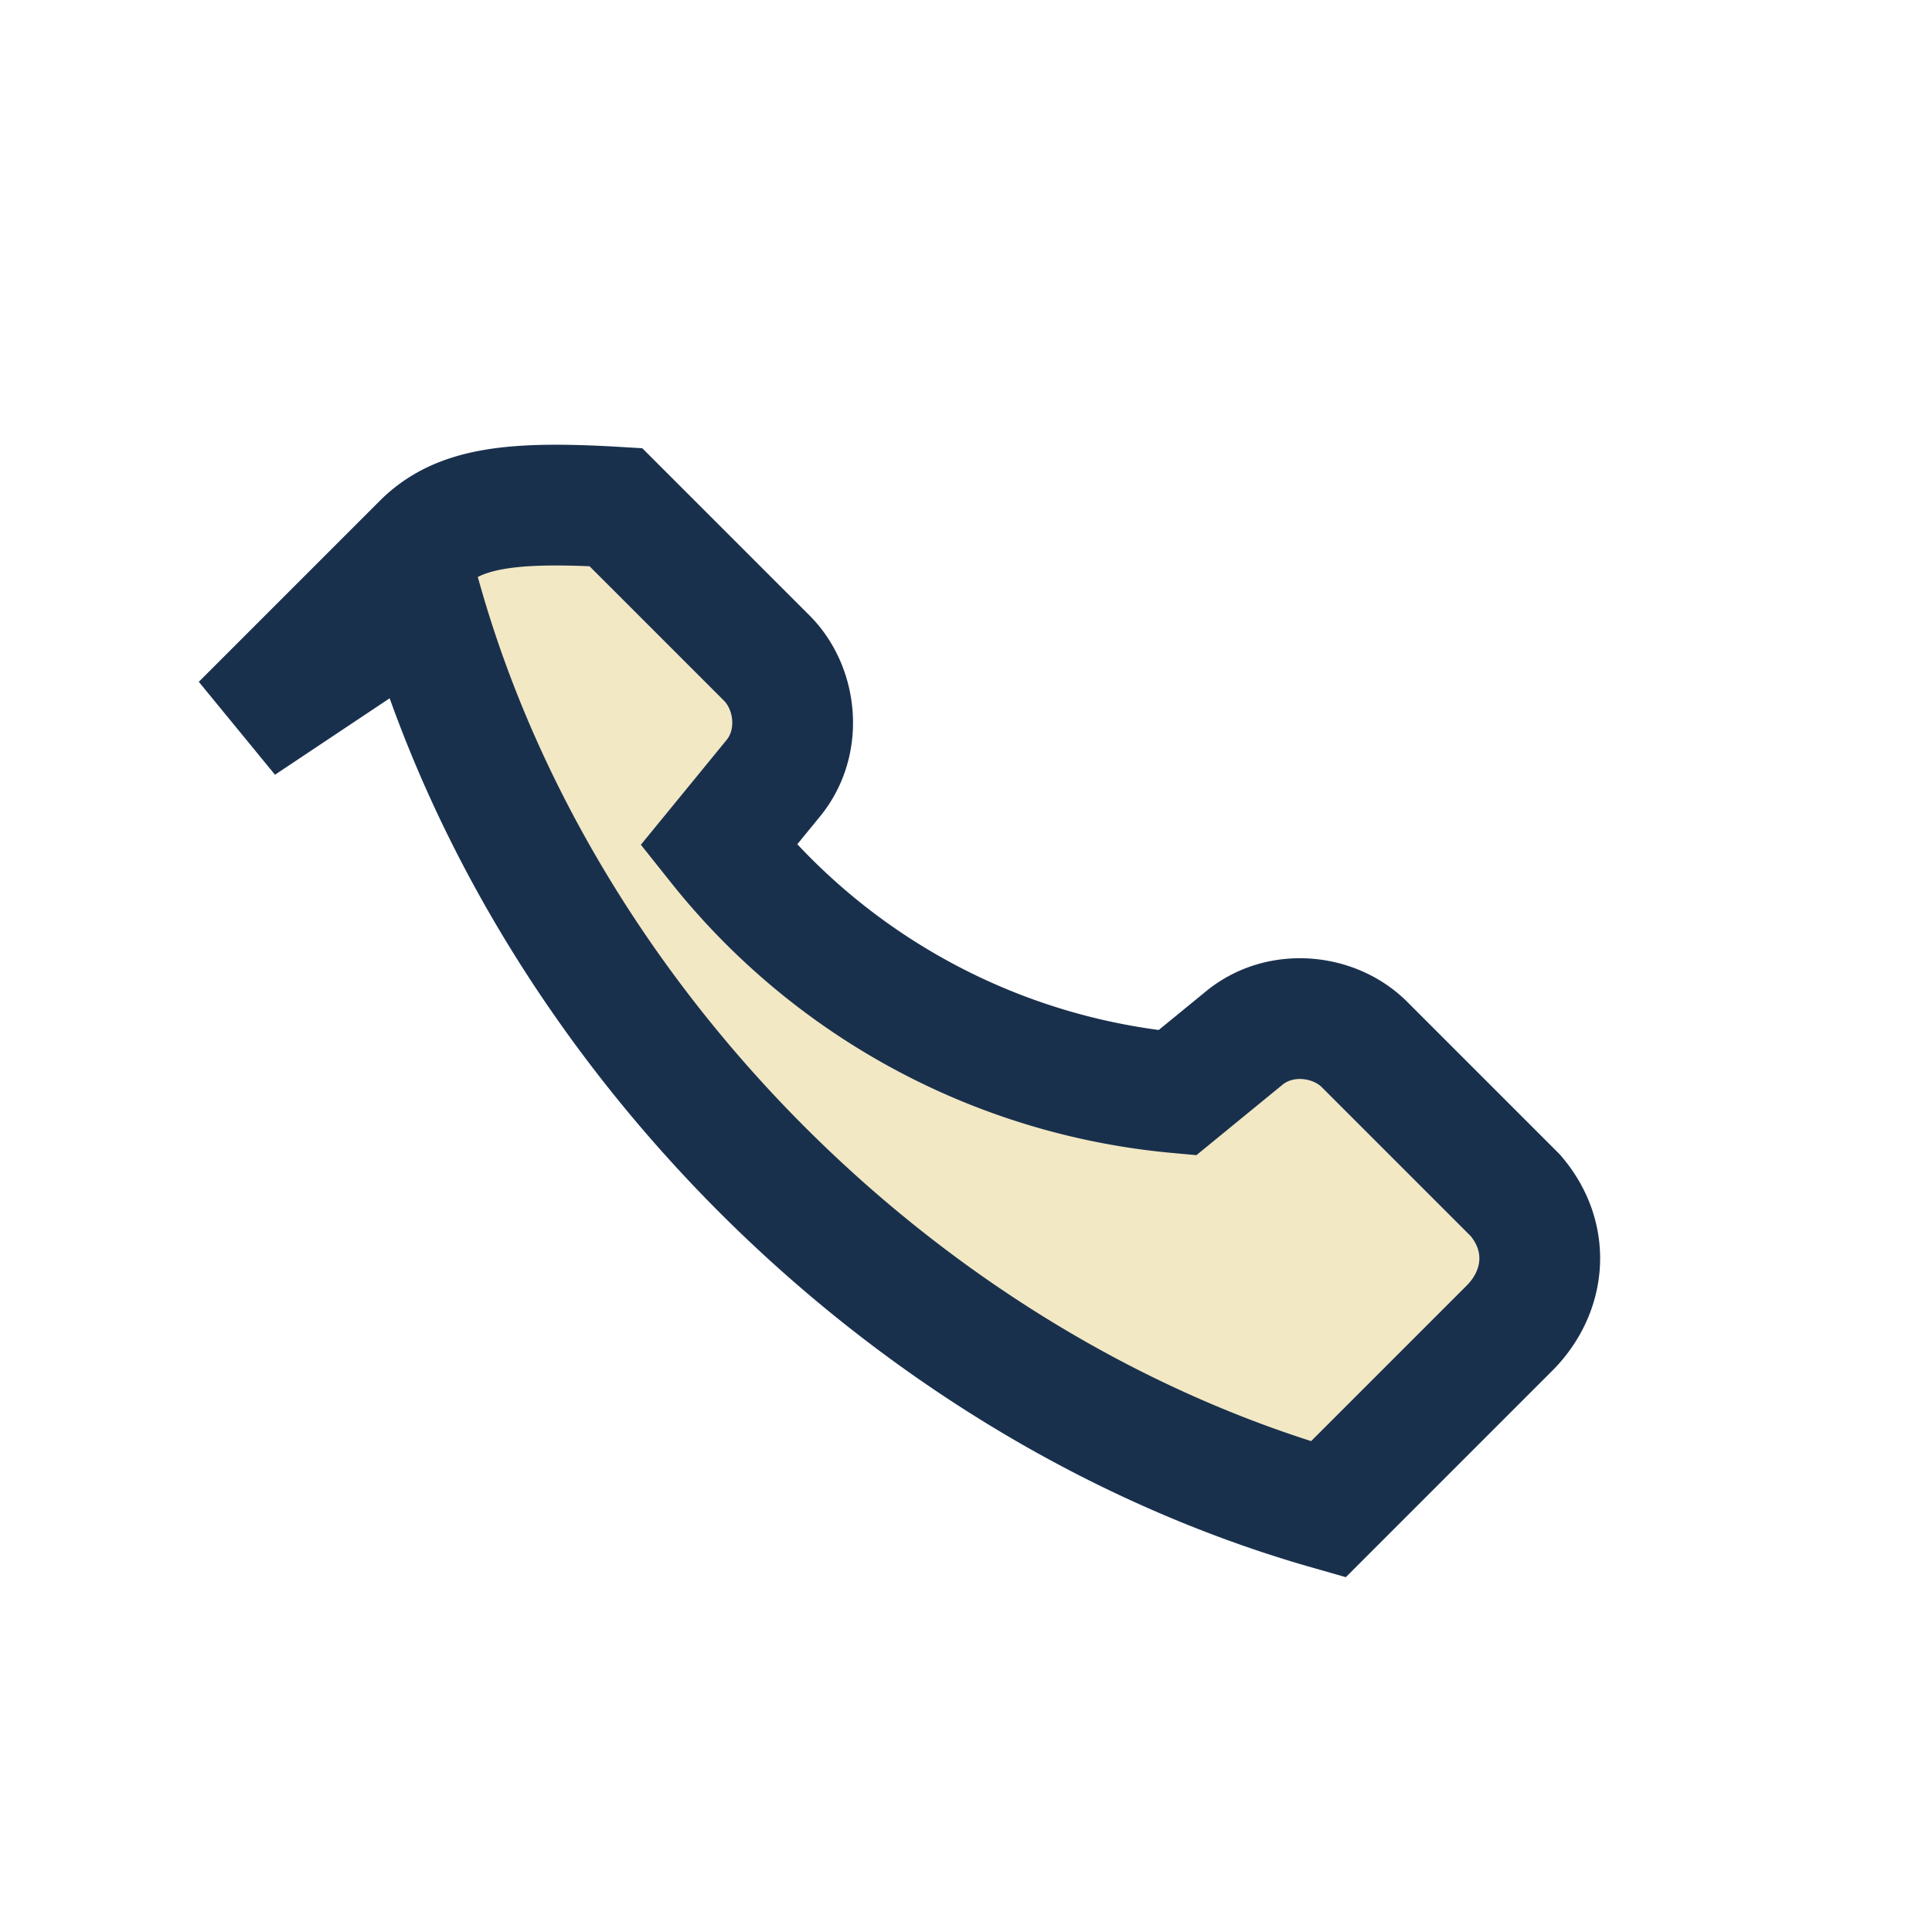 <?xml version="1.0" encoding="UTF-8"?>
<svg xmlns="http://www.w3.org/2000/svg" width="32" height="32" viewBox="0 0 32 32"><path d="M7 10c2 7 8 13 15 15l3-3c.6-.6.7-1.5.1-2.2l-2.5-2.5c-.5-.5-1.4-.6-2-.1l-1.1.9A11 11 0 0 1 11.9 14l.9-1.1c.5-.6.4-1.5-.1-2l-2.5-2.5C8.5 8.3 7.6 8.4 7 9l-3 3Z" fill="#F2E8C4" stroke="#19304D" stroke-width="2"/></svg>